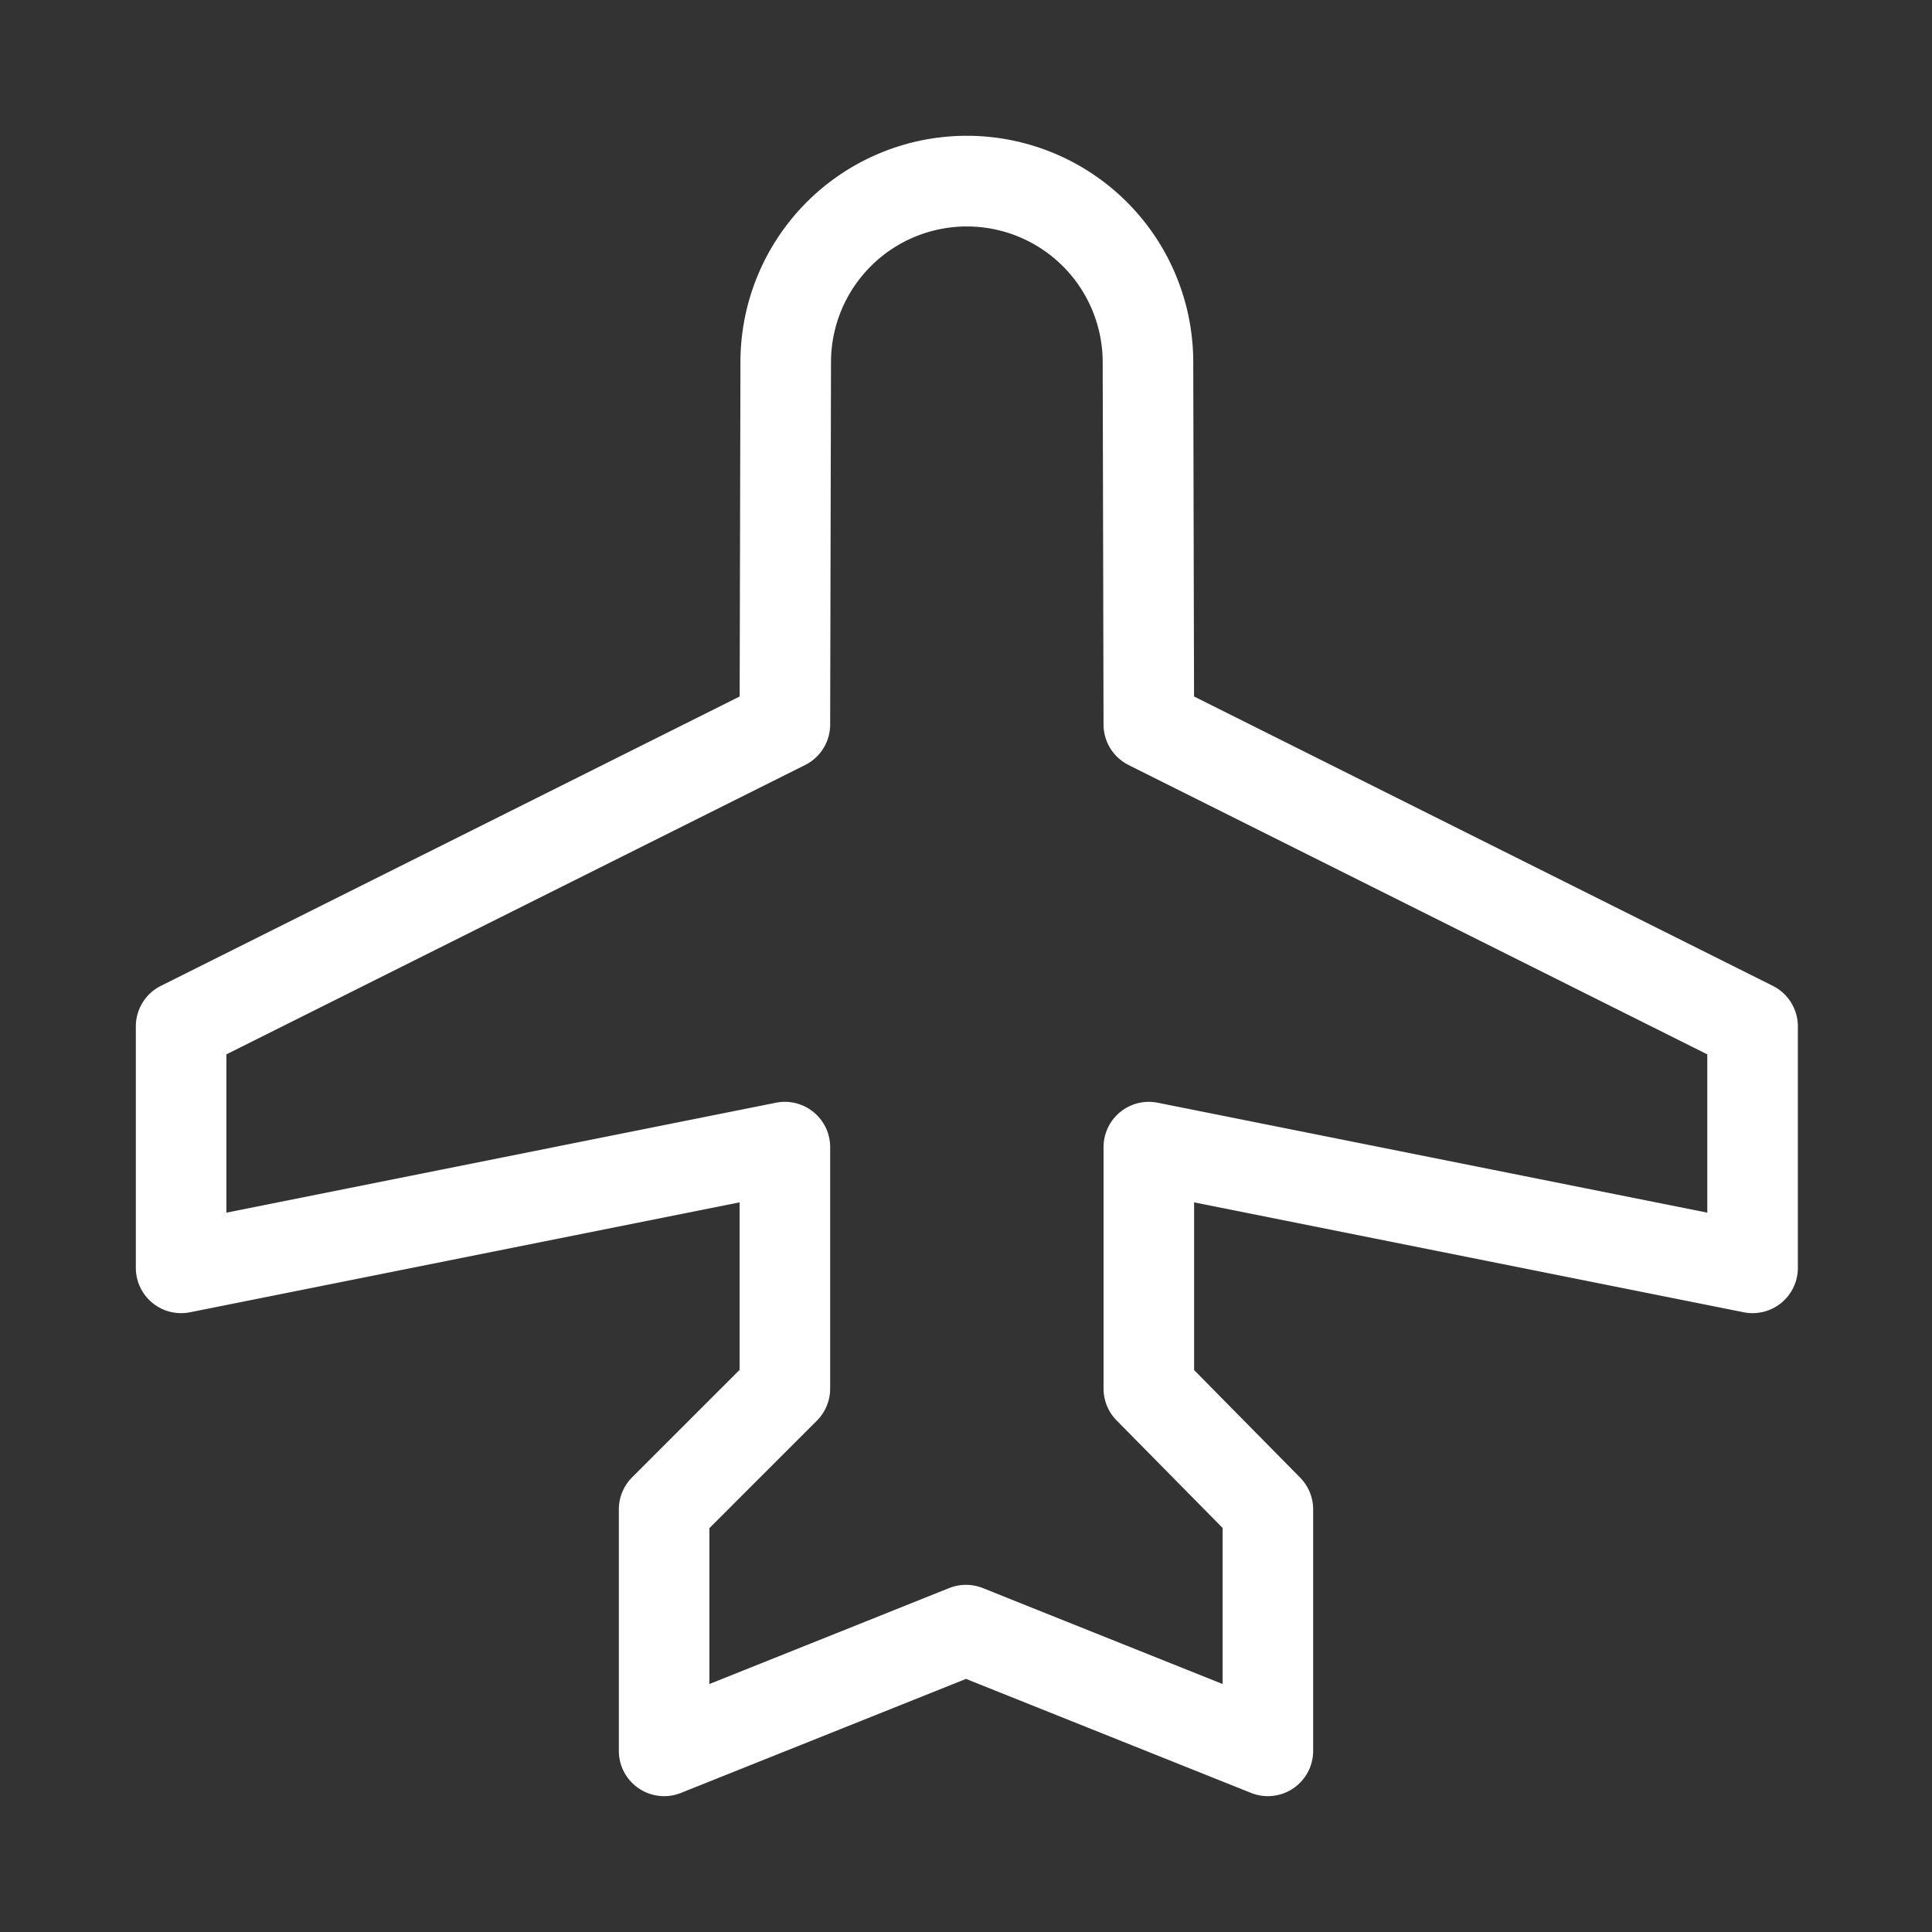 <?xml version="1.0" encoding="UTF-8" standalone="no"?> <svg xmlns:xlink="http://www.w3.org/1999/xlink" xmlns="http://www.w3.org/2000/svg" id="Flat" viewBox="0 0 256 256" height="24" width="24"><rect x="0" y="0" width="256" height="256" fill="#333333" stroke="none"/><path d="M234.909,130.633,158.217,92.288,158.112,48a30,30,0,0,0-60-.014L98.009,92.288,21.316,130.633A6.001,6.001,0,0,0,18,136v32a6,6,0,0,0,7.177,5.883L98,159.319v22.196L83.758,195.757A5.998,5.998,0,0,0,82,200v32a6.001,6.001,0,0,0,8.229,5.571L128,222.462l37.771,15.108A6,6,0,0,0,174,232V200a5.997,5.997,0,0,0-1.728-4.212l-14.047-14.248v-22.221l72.823,14.564A6,6,0,0,0,238.226,168V136A6.001,6.001,0,0,0,234.909,130.633Zm-8.684,30.048L153.402,146.117A6,6,0,0,0,146.226,152v32a5.997,5.997,0,0,0,1.728,4.212L162,202.46V223.138l-31.771-12.709a6,6,0,0,0-4.457,0L94,223.138V202.485l14.242-14.243A5.998,5.998,0,0,0,110,184V152a6,6,0,0,0-7.177-5.883L30,160.681V139.708l76.684-38.341A5.999,5.999,0,0,0,110,96.014L110.112,48a18,18,0,1,1,36,.014l.113,48a5.999,5.999,0,0,0,3.316,5.353l76.684,38.341Z" fill="#ffffff"></path></svg> 